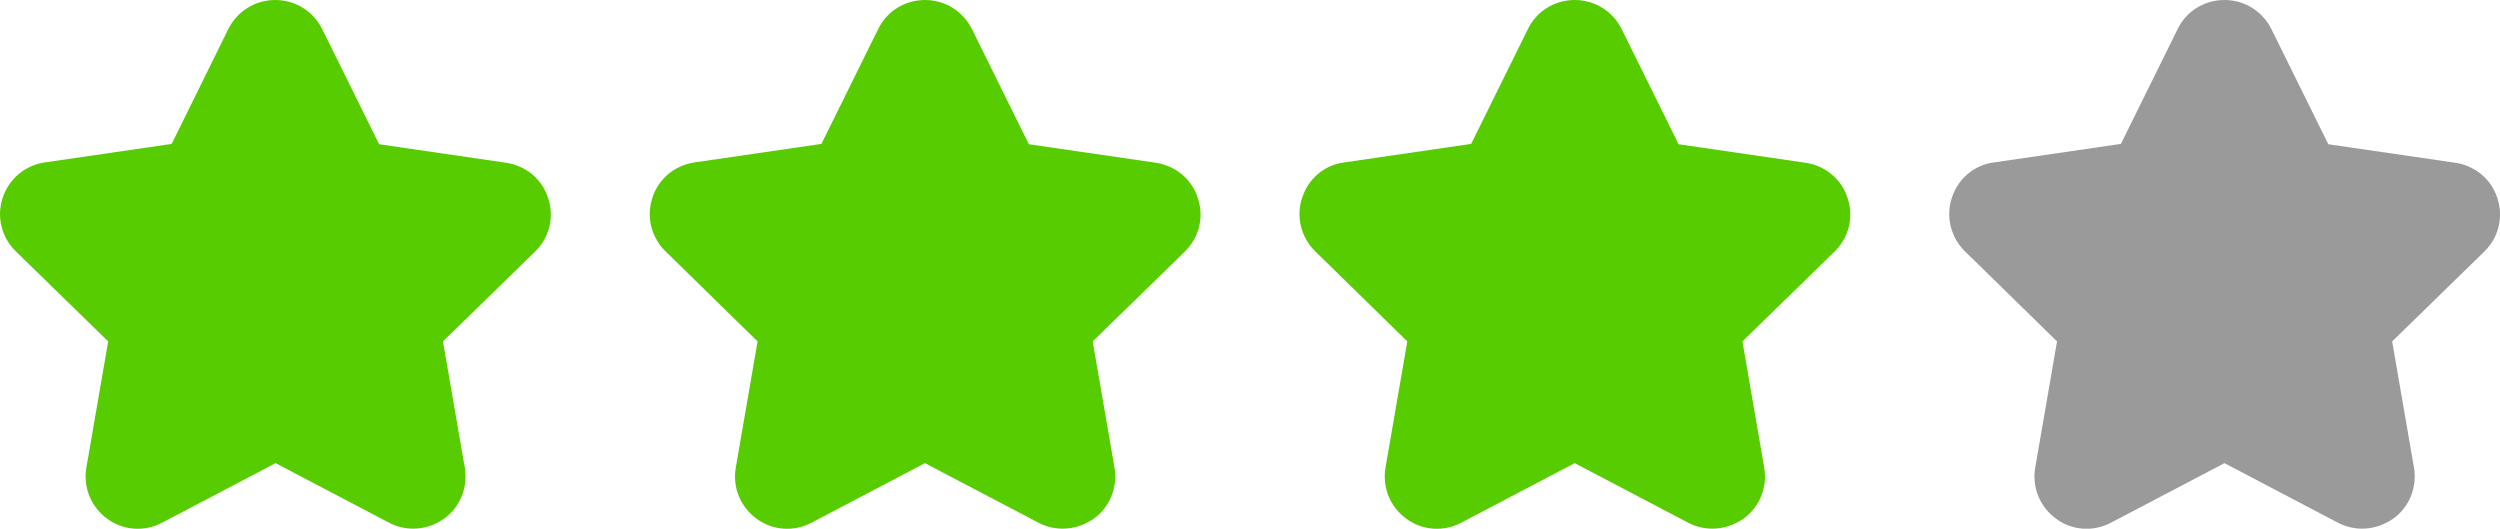 <?xml version="1.0" encoding="utf-8"?>
<!-- Generator: Adobe Illustrator 19.0.0, SVG Export Plug-In . SVG Version: 6.00 Build 0)  -->
<svg version="1.1" id="Layer_1" xmlns="http://www.w3.org/2000/svg" xmlns:xlink="http://www.w3.org/1999/xlink" x="0px" y="0px"
	 viewBox="0 0 75.57 15.98" style="enable-background:new 0 0 75.57 15.98;" xml:space="preserve">
<style type="text/css">
	.st0{fill:#57CC00;}
	.st1{fill:#9A9A9A;}
</style>
<path id="XMLID_15_" class="st0" d="M12.49,15.98c-0.25,0-0.5-0.06-0.73-0.18l-3.43-1.8l-3.43,1.8c-0.53,0.28-1.17,0.24-1.66-0.12
	c-0.49-0.36-0.73-0.95-0.63-1.54l0.66-3.82L0.48,7.6c-0.43-0.42-0.59-1.04-0.4-1.62C0.27,5.41,0.75,5,1.35,4.91l3.84-0.56L6.9,0.88
	C7.17,0.34,7.71,0,8.32,0c0.61,0,1.15,0.34,1.42,0.88l1.72,3.48l3.84,0.56c0.6,0.09,1.09,0.5,1.27,1.07
	c0.19,0.58,0.04,1.19-0.4,1.62l-2.78,2.71l0.66,3.82c0.1,0.59-0.14,1.19-0.63,1.54C13.14,15.88,12.81,15.98,12.49,15.98z"/>
<path id="XMLID_17_" class="st0" d="M32.12,15.98c-0.25,0-0.5-0.06-0.73-0.18l-3.43-1.8l-3.43,1.8c-0.53,0.28-1.17,0.24-1.66-0.12
	c-0.49-0.36-0.73-0.95-0.63-1.54l0.66-3.82L20.12,7.6c-0.43-0.42-0.59-1.04-0.4-1.62C19.9,5.41,20.39,5,20.99,4.91l3.84-0.56
	l1.72-3.48C26.81,0.34,27.35,0,27.96,0c0.61,0,1.15,0.34,1.42,0.88l1.72,3.48l3.84,0.56c0.6,0.09,1.09,0.5,1.27,1.07
	c0.19,0.58,0.04,1.19-0.4,1.62l-2.78,2.71l0.66,3.82c0.1,0.59-0.14,1.19-0.63,1.54C32.77,15.88,32.45,15.98,32.12,15.98z"/>
<path id="XMLID_19_" class="st0" d="M51.76,15.98c-0.25,0-0.5-0.06-0.73-0.18l-3.43-1.8l-3.43,1.8c-0.53,0.28-1.17,0.24-1.66-0.12
	c-0.49-0.36-0.73-0.95-0.63-1.54l0.66-3.82L39.76,7.6c-0.43-0.42-0.59-1.04-0.4-1.62c0.19-0.58,0.67-0.99,1.27-1.07l3.84-0.56
	l1.72-3.48C46.45,0.34,46.99,0,47.6,0c0.61,0,1.15,0.34,1.42,0.88l1.72,3.48l3.84,0.56c0.6,0.09,1.09,0.5,1.27,1.07
	c0.19,0.58,0.04,1.19-0.4,1.62l-2.78,2.71l0.66,3.82c0.1,0.59-0.14,1.19-0.63,1.54C52.41,15.88,52.09,15.98,51.76,15.98z"/>
<path id="XMLID_21_" class="st1" d="m 71.4,15.98 c -0.25,0 -0.5,-0.06 -0.73,-0.18 l -3.43,-1.8 -3.43,1.8 c -0.53,0.28
	-1.17,0.24 -1.66,-0.12 -0.49,-0.36 -0.73,-0.95 -0.63,-1.54 l 0.66,-3.82 -2.78,-2.72 c -0.43,-0.42 -0.59,-1.04 -0.4,
	-1.62 0.19,-0.58 0.67,-0.99 1.27,-1.07 l 3.84,-0.56 1.72,-3.48 c 0.26,-0.53 0.8,-0.87 1.41,-0.87 0.61,0 1.15,0.34
	1.42,0.88 l 1.72,3.48 3.84,0.56 c 0.6,0.09 1.09,0.5 1.27,1.07 0.19,0.58 0.04,1.19 -0.4,1.62 l -2.78,2.71 0.66,3.82
	c 0.1,0.59 -0.14,1.19 -0.63,1.54 -0.29,0.2 -0.61,0.3 -0.94,0.3 z"/>
</svg>
